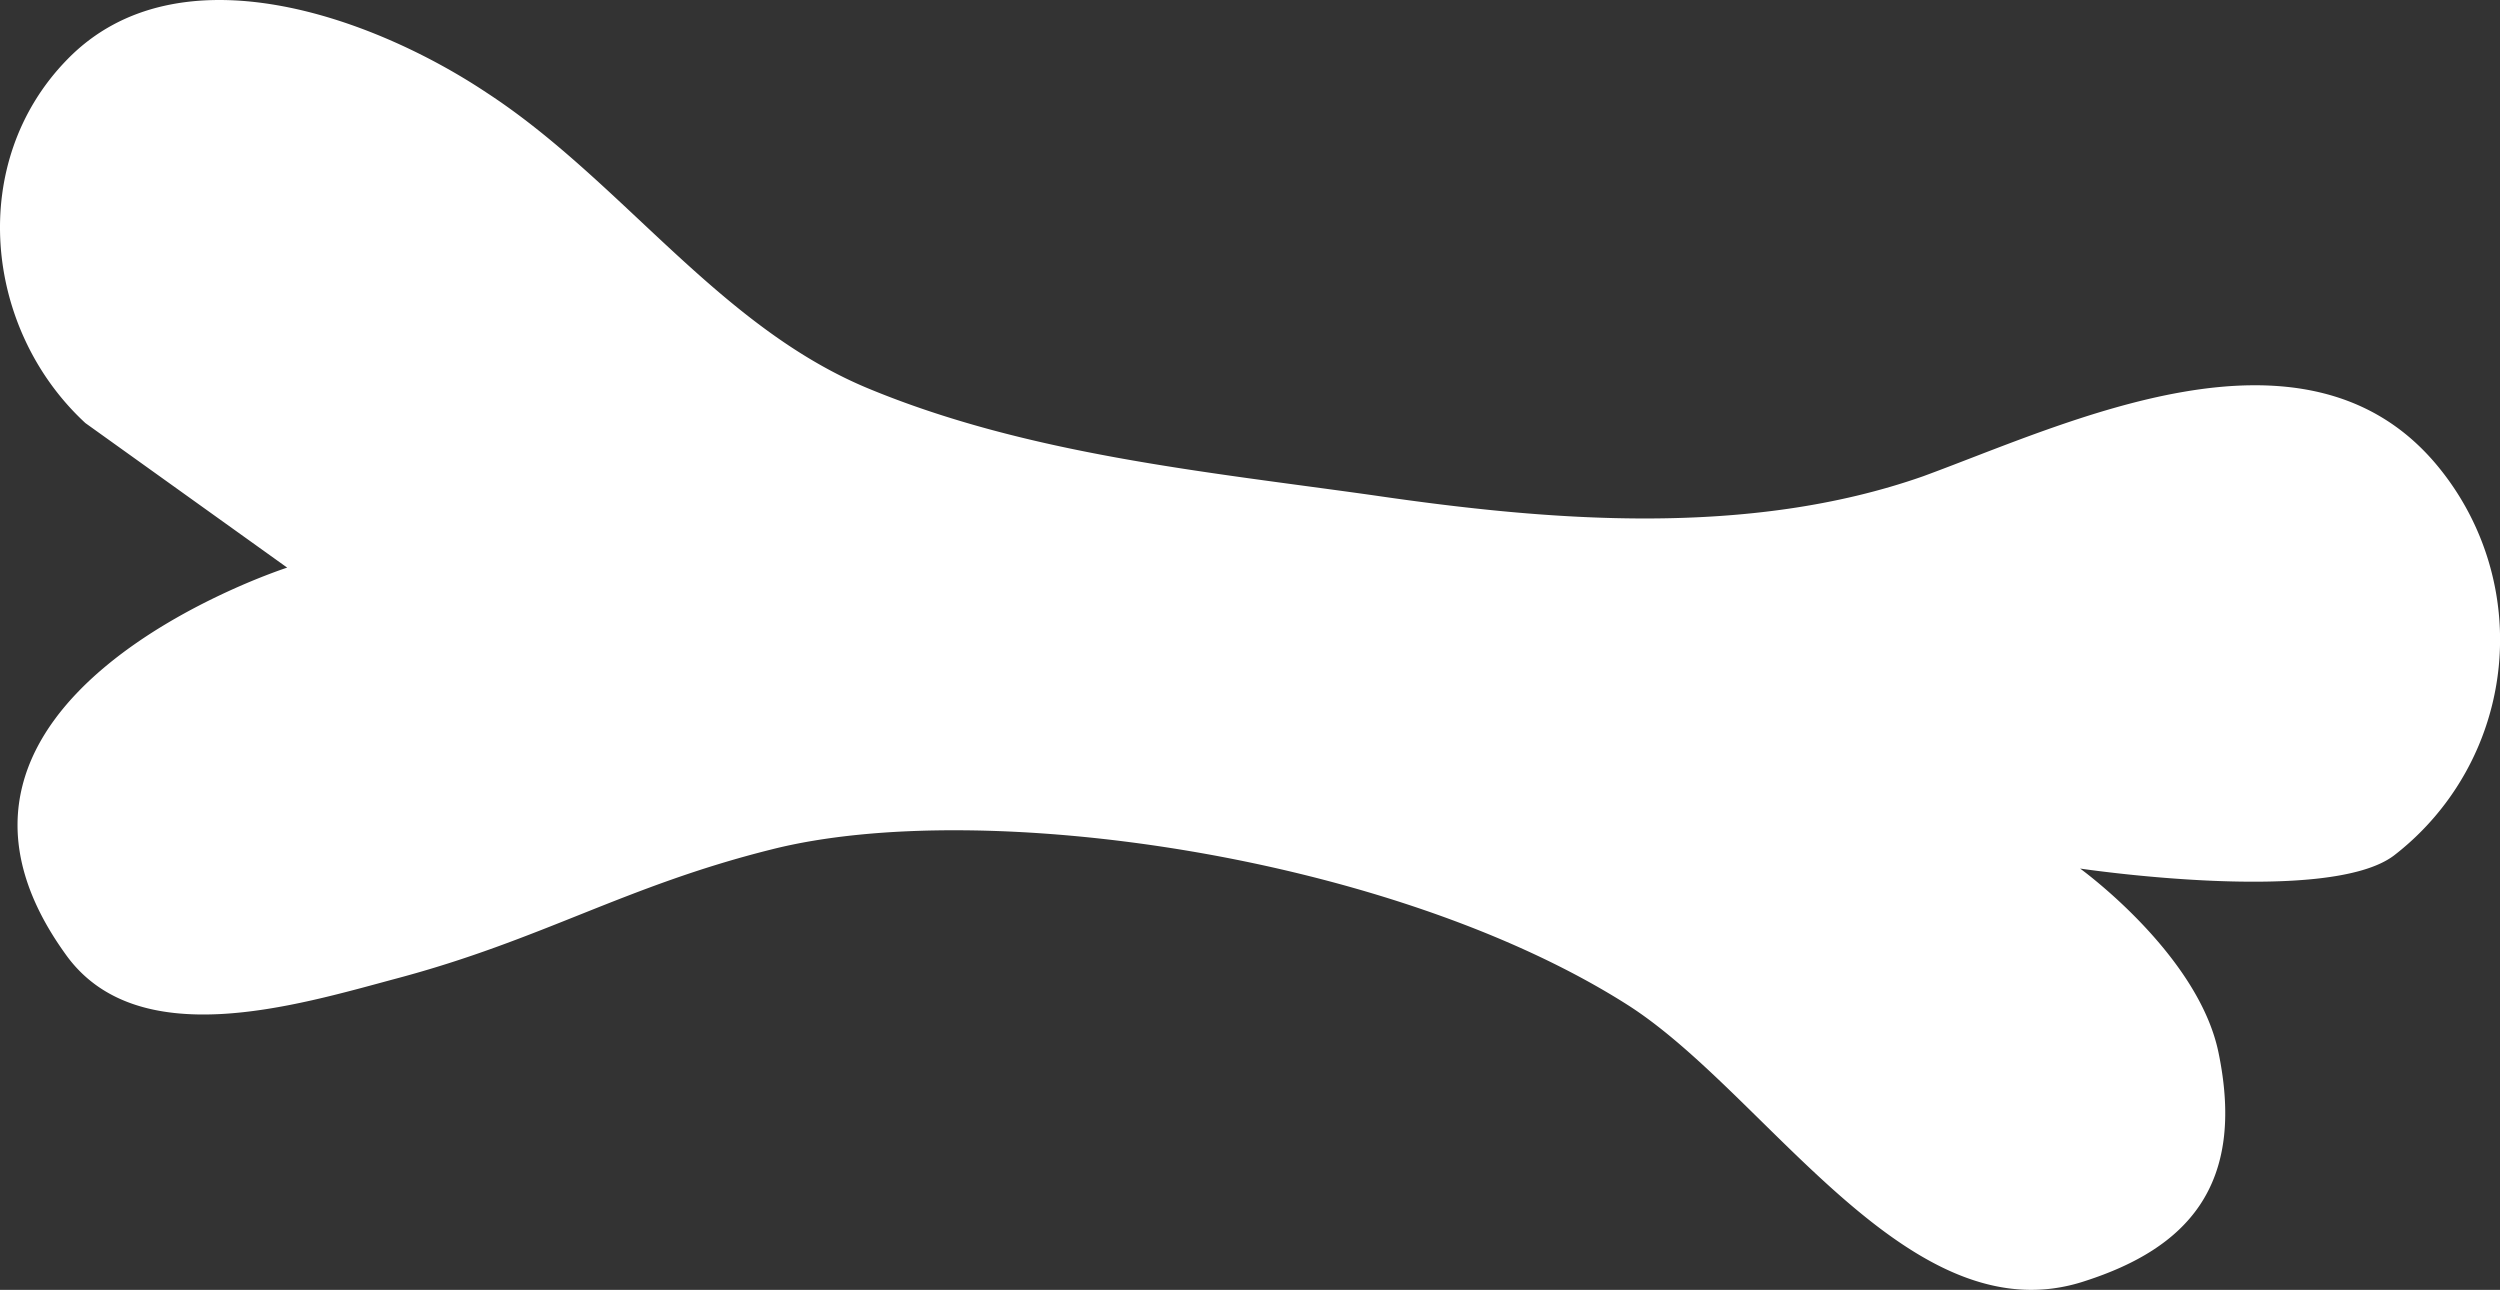 <svg xmlns="http://www.w3.org/2000/svg" xmlns:xlink="http://www.w3.org/1999/xlink" width="95.495" height="49.27" viewBox="0 0 95.495 49.27">
  <rect x="0" y="0" width="95.495" height="49.27" fill="#333333" stroke="none"/>
  <defs>
    <clipPath id="clip-path">
      <rect id="Rectangle_22767" data-name="Rectangle 22767" width="95.495" height="49.27" fill="none"/>
    </clipPath>
  </defs>
  <g id="Group_84" data-name="Group 84" clip-path="url(#clip-path)">
    <path id="Path_4735" data-name="Path 4735" d="M3.261,16.16c-3.885-3.589-4.527-9.978-.681-13.9C6.819-2.078,14.272.664,18.591,3.542c5.135,3.35,8.821,8.891,14.531,11.278,6.112,2.543,12.915,3.193,19.342,4.1,6.743.986,14.325,1.616,21-.729C79,16.16,87.955,11.8,92.992,17.658a10.413,10.413,0,0,1-1.529,15.006c-2.494,1.932-12.007.513-12.007.513s4.5,3.252,5.284,7.017c1.065,5.129-1.242,7.494-5.087,8.736-6.684,2.227-12.106-7.078-17.428-10.51-9-5.755-24.756-8-32.752-5.974-5.609,1.4-8.764,3.452-14.325,4.93-3.883,1.044-9.947,2.9-12.658-.946-7.008-9.761,8.48-14.748,8.48-14.748Z" transform="translate(0 0)" fill="#fff"/>
  </g>
</svg>
